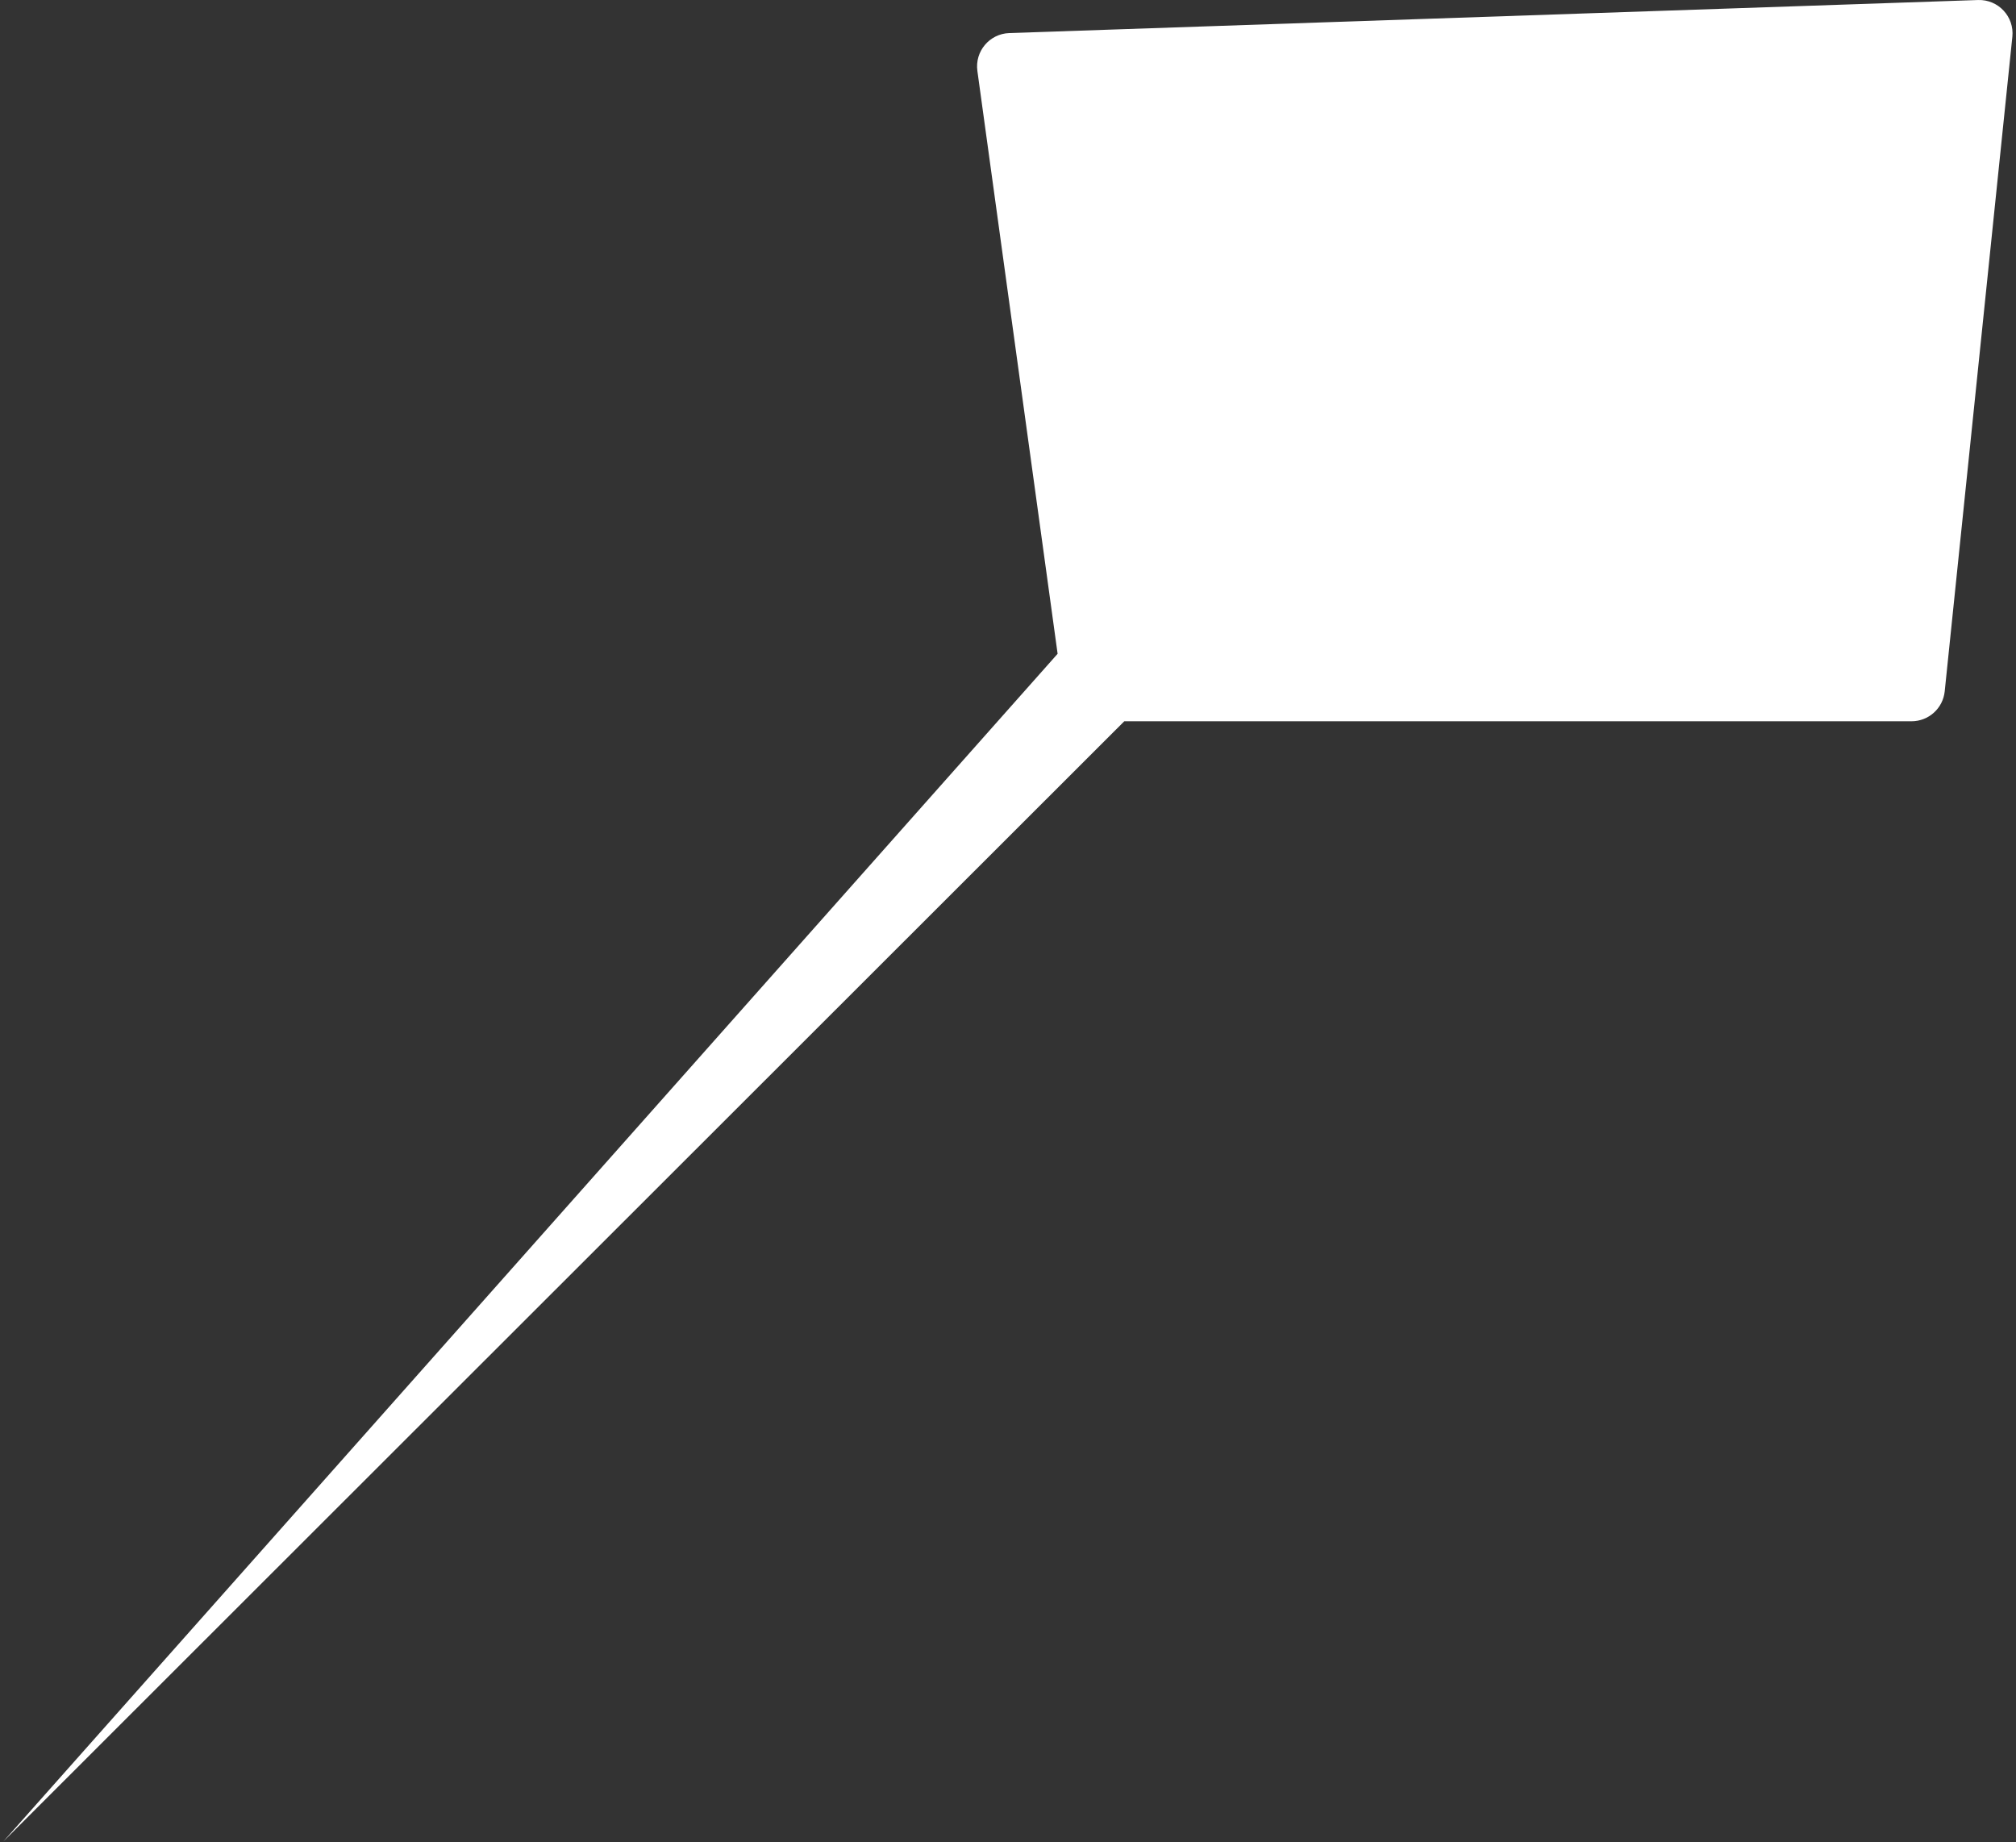 <?xml version="1.0" encoding="UTF-8"?> <svg xmlns="http://www.w3.org/2000/svg" width="544" height="497" viewBox="0 0 544 497" fill="none"><rect x="0" y="0" width="544" height="497" fill="#333333" stroke="none"/> <path fill-rule="evenodd" clip-rule="evenodd" d="M272.347 8.922C267.014 9.104 263.01 13.858 263.738 19.144L285.388 176.402L0.913 496.842L303.379 194.608H515.811C520.423 194.608 524.289 191.122 524.763 186.534L543.017 9.925C543.579 4.495 539.215 -0.181 533.758 0.005L272.347 8.922Z" fill="white"></path> </svg> 